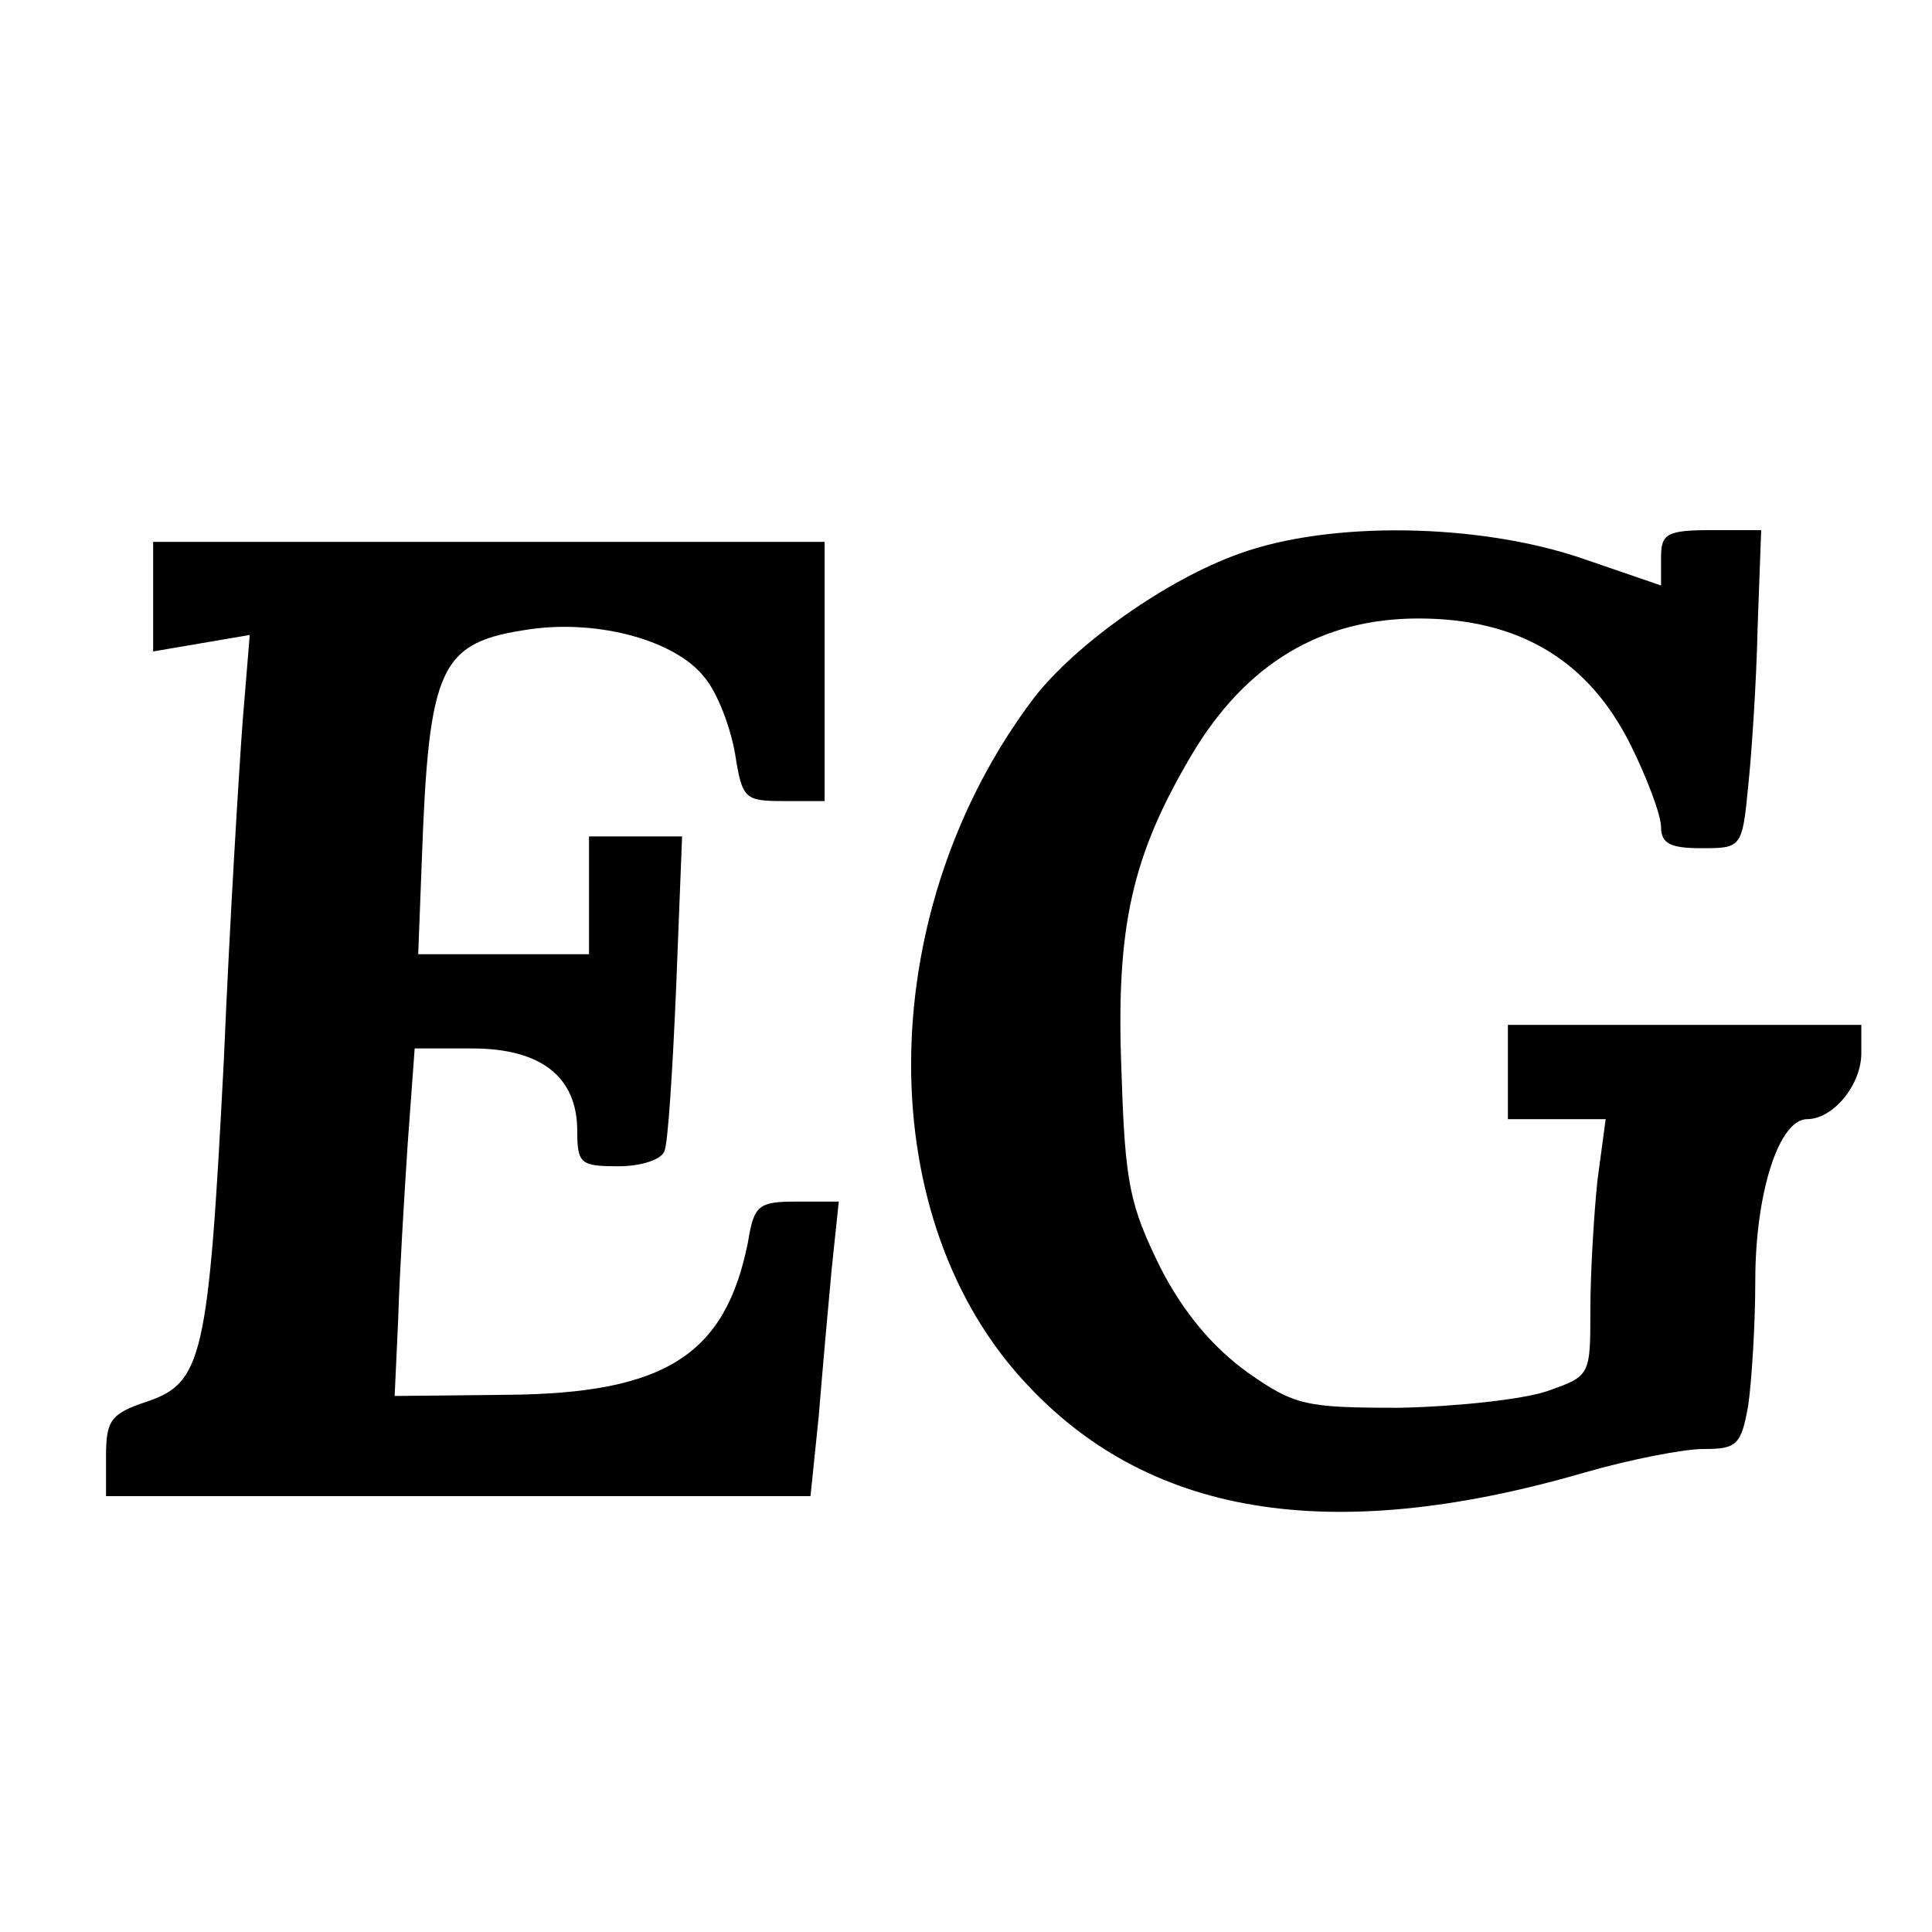 <?xml version="1.0" standalone="no"?>
<!DOCTYPE svg PUBLIC "-//W3C//DTD SVG 20010904//EN"
 "http://www.w3.org/TR/2001/REC-SVG-20010904/DTD/svg10.dtd">
<svg version="1.0" xmlns="http://www.w3.org/2000/svg"
 width="164pt" height="164pt" viewBox="0 0 164 164"
 preserveAspectRatio="xMidYMid meet">
<g transform="translate(0,164) scale(0.1,-0.1)"
fill="#000000" stroke="none">
<path d="M1052 1170 c-62 -22 -139 -77 -174 -122 -135 -178 -140 -435 -11
-578 105 -117 261 -143 478 -80 38 11 84 20 101 20 28 0 32 3 38 37 3 21 6 69
6 106 0 74 20 137 44 137 22 0 46 29 46 56 l0 24 -150 0 -150 0 0 -40 0 -40
41 0 42 0 -7 -52 c-3 -29 -6 -79 -6 -110 0 -56 0 -56 -37 -69 -21 -7 -77 -13
-125 -14 -80 0 -89 2 -129 30 -29 21 -54 50 -74 89 -26 53 -30 71 -33 166 -5
124 9 184 60 270 46 77 110 115 192 115 85 0 144 -35 180 -107 14 -28 26 -60
26 -70 0 -14 8 -18 34 -18 34 0 35 0 40 53 3 28 7 89 8 135 l3 82 -42 0 c-38
0 -43 -3 -43 -23 l0 -24 -67 23 c-88 30 -214 32 -291 4z"/>
<path d="M130 1134 l0 -47 41 7 41 7 -6 -73 c-3 -40 -11 -170 -16 -288 -13
-253 -18 -274 -66 -290 -30 -10 -34 -16 -34 -46 l0 -34 299 0 299 0 7 68 c3
37 8 93 11 125 l6 57 -36 0 c-32 0 -36 -3 -41 -34 -19 -96 -70 -129 -205 -130
l-95 -1 3 65 c1 36 5 102 8 148 l6 82 49 0 c58 0 89 -24 89 -70 0 -28 3 -30
35 -30 20 0 37 6 39 13 3 6 7 69 10 140 l5 127 -40 0 -39 0 0 -50 0 -50 -73 0
-72 0 3 78 c6 168 15 187 93 198 58 8 123 -10 147 -41 11 -13 22 -42 26 -65 6
-38 8 -40 41 -40 l35 0 0 110 0 110 -285 0 -285 0 0 -46z"/>
</g>
</svg>
